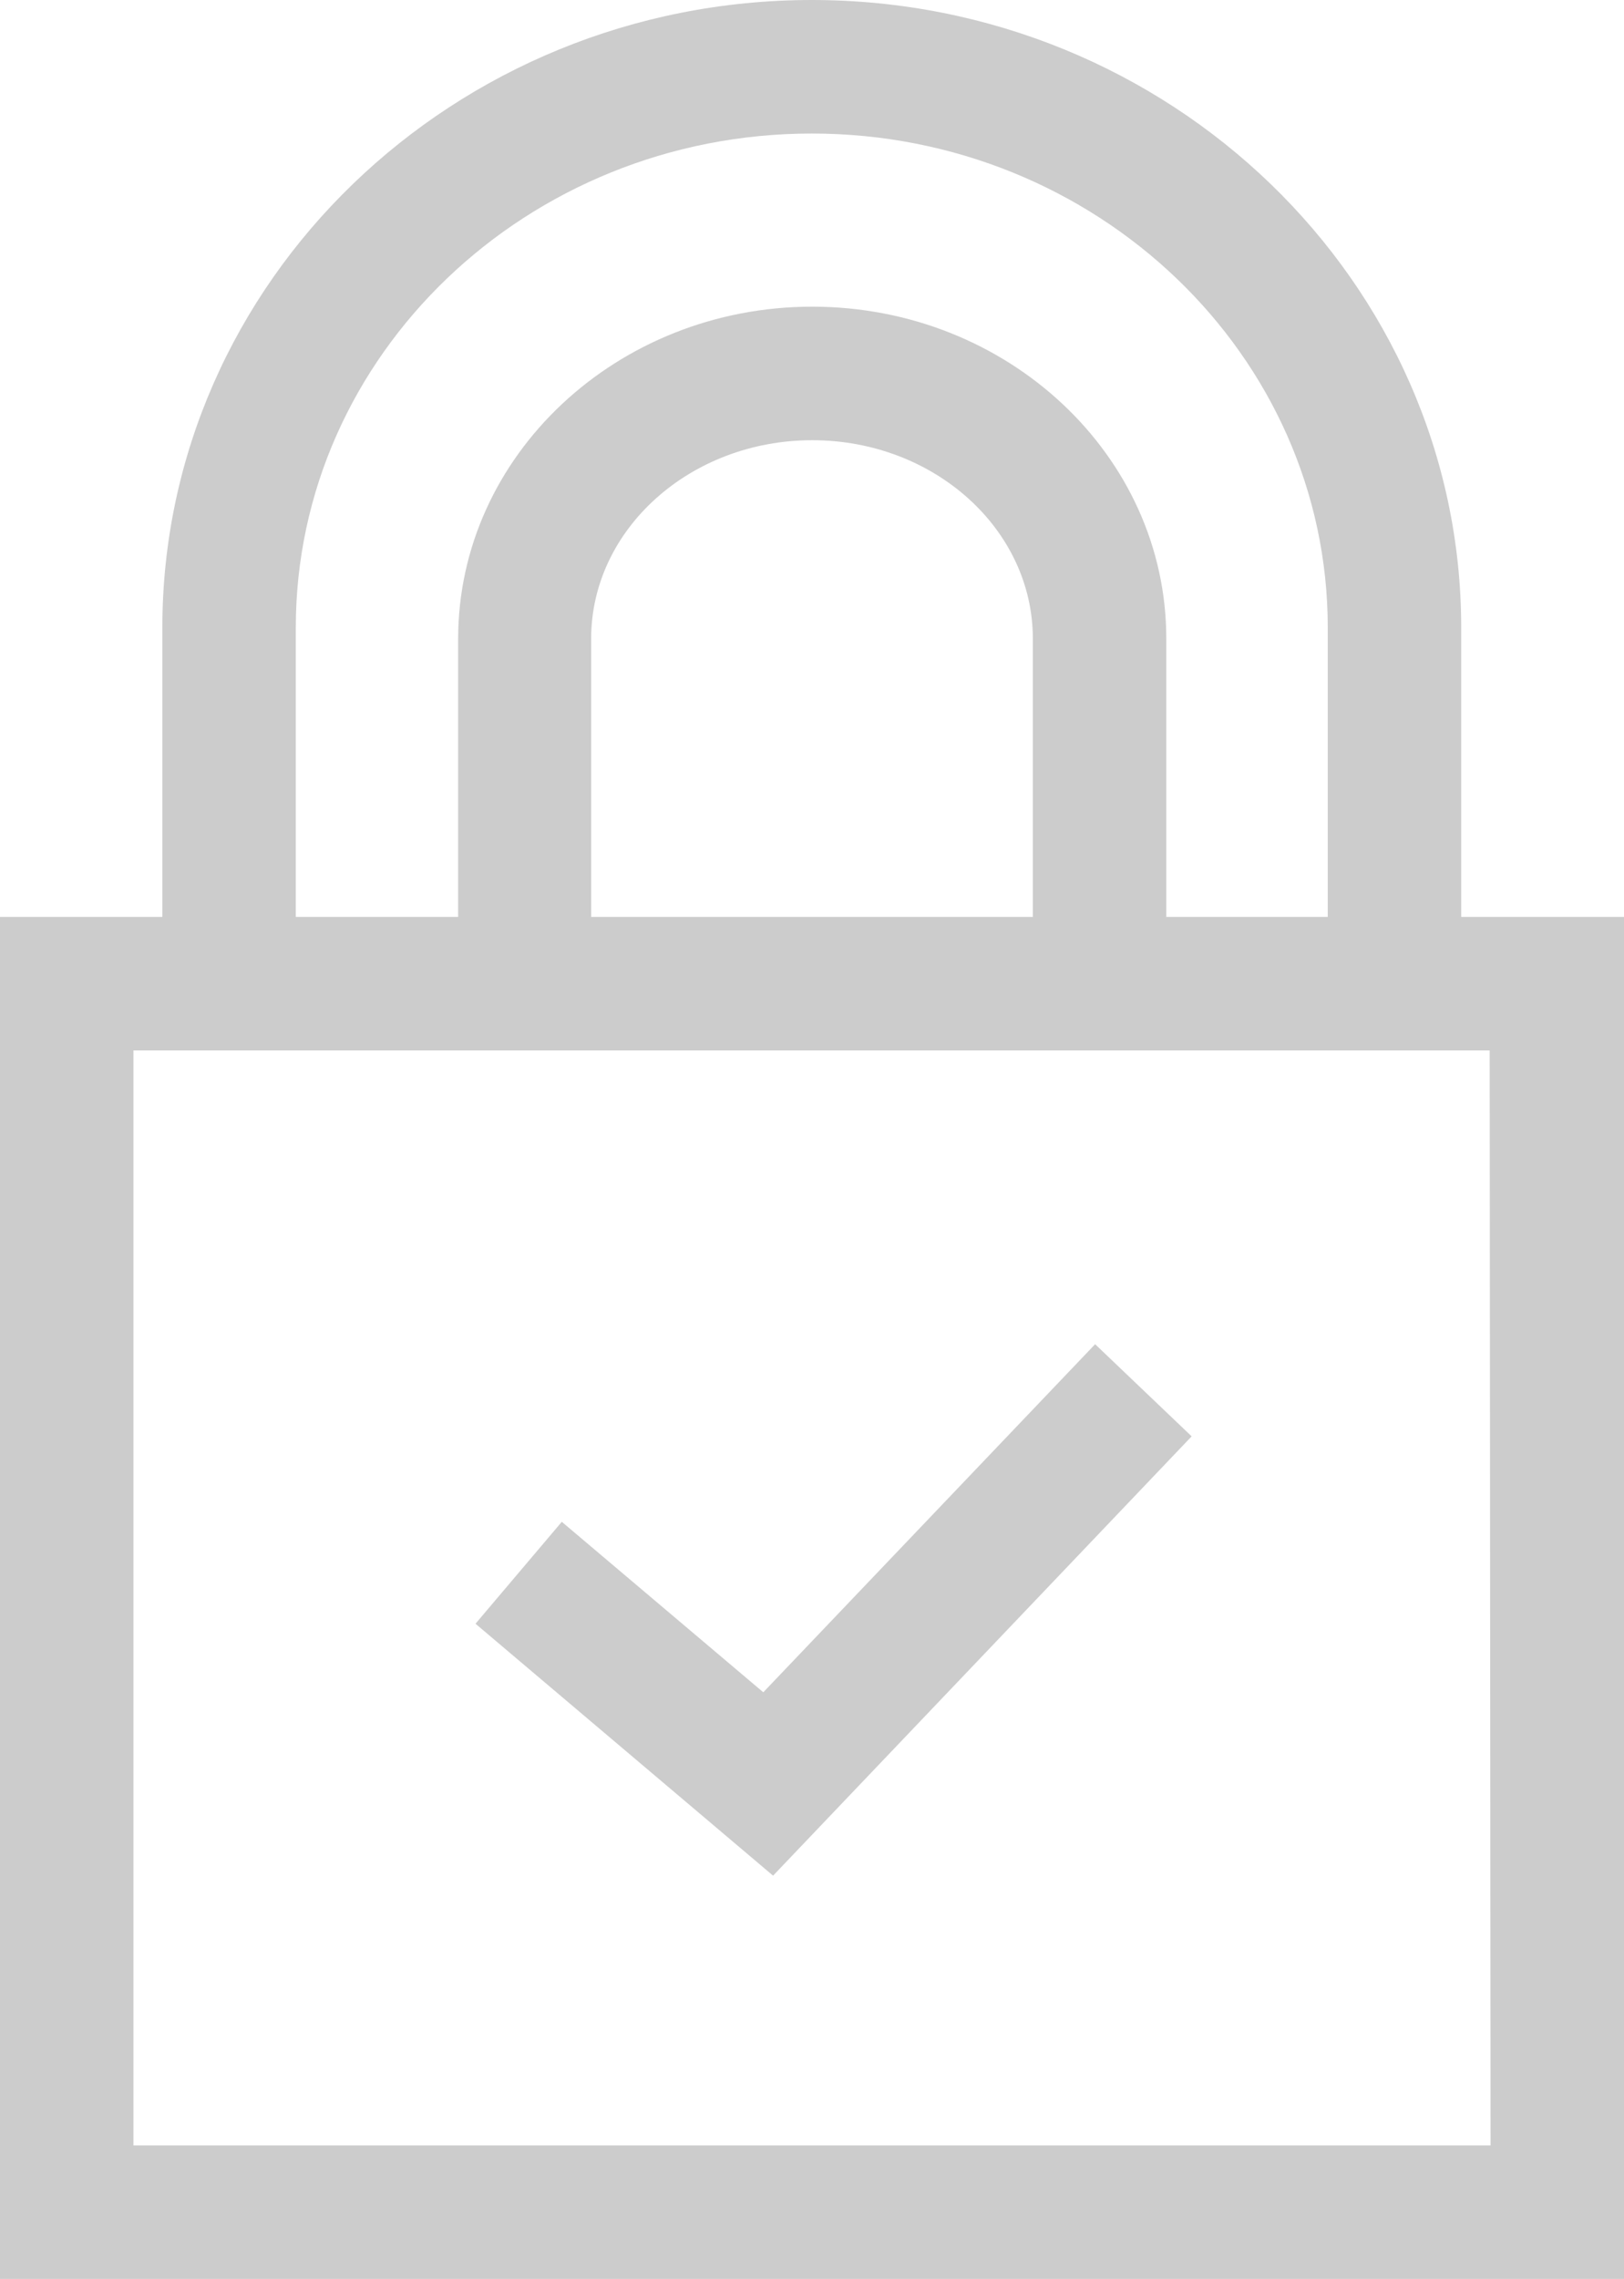 <svg xmlns="http://www.w3.org/2000/svg" version="1.1" x="0px" y="0px" viewBox="-49 141 365.1 512" enable-background="new -49 141 365.1 512" xml:space="preserve"><path fill="#CCCCCC" d="M279.5 347v-65c0-77.7-65.5-141-146-141s-146 63.3-146 141v65H-49v306h365.1V347H279.5zM17.5 282c0-61.2 52-111 116-111s116 49.8 116 111v65h-36.3v-62.5c0-41.2-35.7-74.6-79.6-74.6s-79.6 33.5-79.6 74.6V347H17.5L17.5 282 17.5 282zM183.2 347H83.9v-62.5c0-24.6 22.3-44.6 49.7-44.6s49.6 20 49.6 44.6V347zM286.1 623H-19V377h6.5 96.3 99.3 96.3 6.5L286.1 623 286.1 623z"/><polygon fill="#CCCCCC" points="122.6 521.2 77.3 482.9 57.9 505.8 124.8 562.4 218.9 463.7 197.2 443 "/></svg>